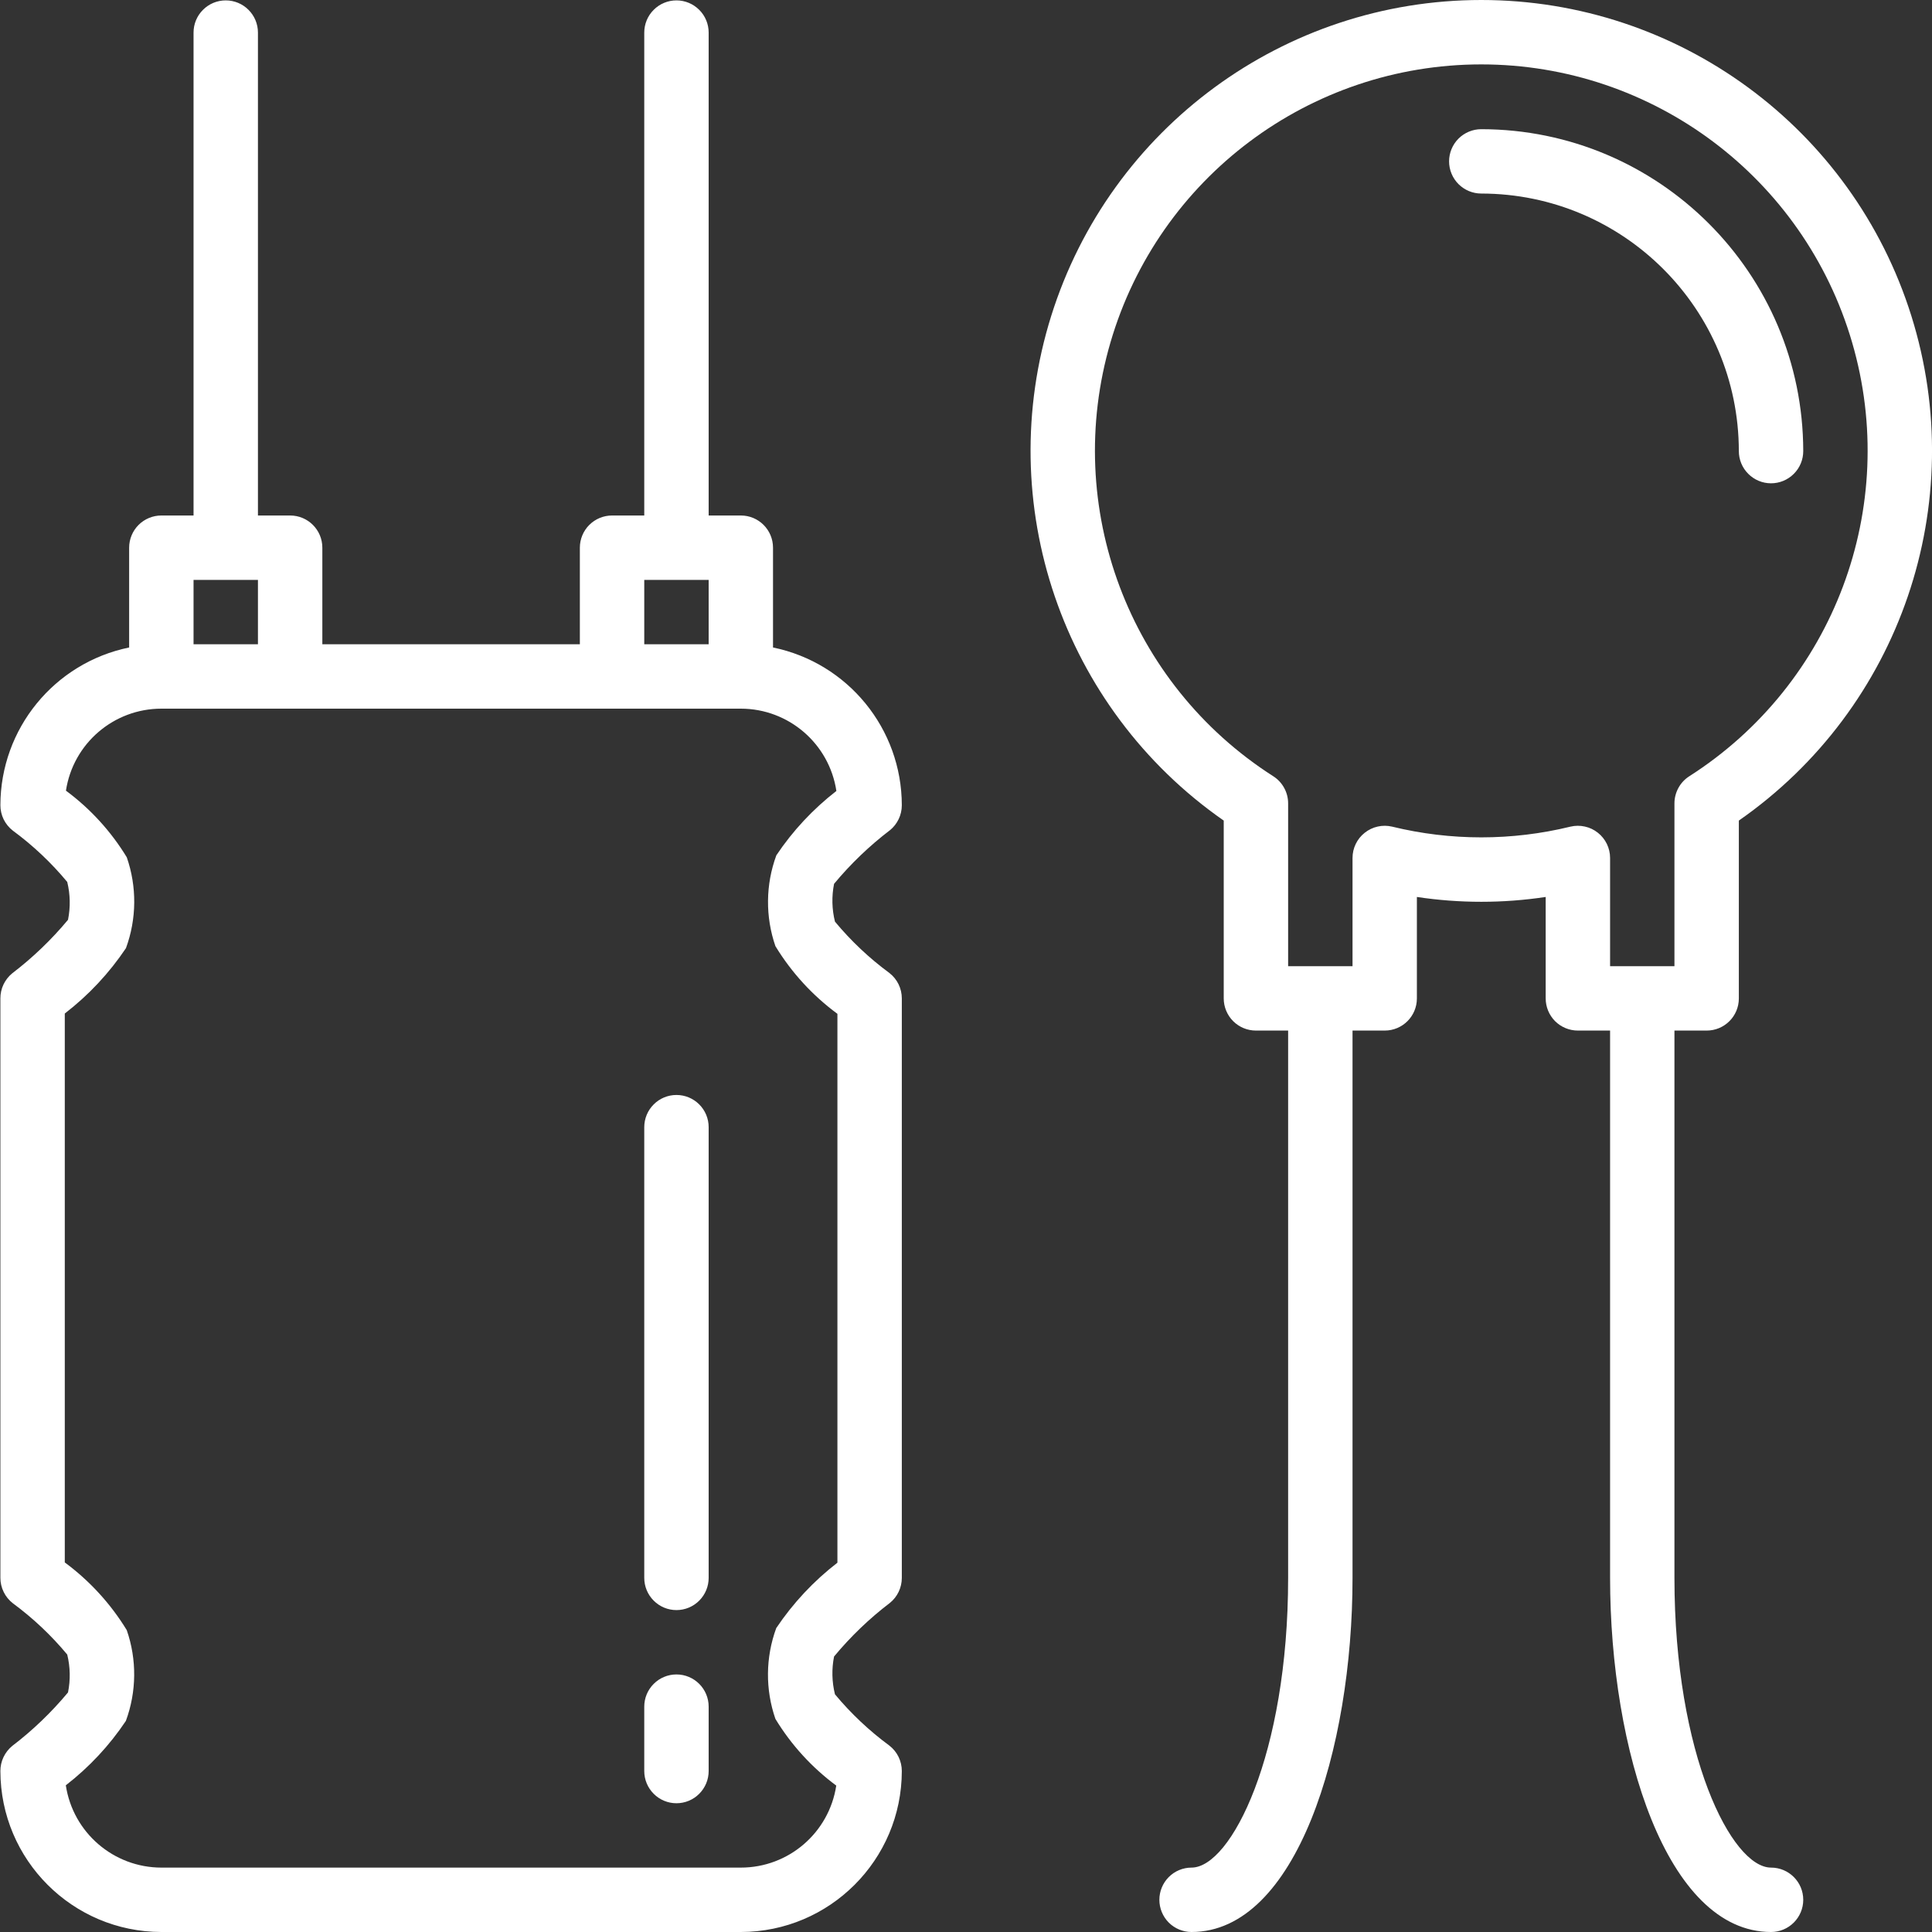 <svg width="45" height="45" viewBox="0 0 45 45" fill="none" xmlns="http://www.w3.org/2000/svg">
<rect x="0" y="0" width="45" height="45" fill="#333333" stroke="none"/>
<g clip-path="url(#clip0_4_136)">
<path d="M20.727 19.339C20.814 19.268 20.884 19.179 20.932 19.078C20.98 18.978 21.005 18.867 21.005 18.755C21.003 16.974 19.75 15.44 18.005 15.081V12.757C18.005 12.342 17.67 12.007 17.256 12.007H16.506V0.759C16.506 0.56 16.427 0.369 16.286 0.229C16.145 0.088 15.955 0.009 15.756 0.009C15.557 0.009 15.366 0.088 15.226 0.229C15.085 0.369 15.006 0.56 15.006 0.759V12.007H14.256C14.057 12.007 13.867 12.086 13.726 12.226C13.585 12.367 13.506 12.558 13.506 12.757V15.006H7.508V12.757C7.508 12.342 7.172 12.007 6.758 12.007H6.008V0.759C6.008 0.56 5.929 0.369 5.788 0.229C5.648 0.088 5.457 0.009 5.258 0.009C5.059 0.009 4.868 0.088 4.728 0.229C4.587 0.369 4.508 0.56 4.508 0.759V12.007H3.758C3.559 12.007 3.369 12.086 3.228 12.226C3.087 12.367 3.008 12.558 3.008 12.757V15.081C1.264 15.44 0.012 16.974 0.009 18.755C0.009 18.869 0.035 18.982 0.085 19.085C0.136 19.187 0.209 19.277 0.299 19.347C0.768 19.692 1.194 20.094 1.566 20.542C1.637 20.831 1.643 21.132 1.584 21.424C1.199 21.887 0.763 22.305 0.284 22.671C0.198 22.741 0.129 22.831 0.081 22.931C0.033 23.032 0.009 23.143 0.009 23.254V36.752C0.009 36.866 0.035 36.978 0.086 37.081C0.136 37.184 0.209 37.273 0.299 37.343C0.768 37.689 1.194 38.09 1.566 38.538C1.637 38.827 1.643 39.128 1.584 39.42C1.199 39.883 0.763 40.302 0.284 40.667C0.198 40.738 0.129 40.827 0.081 40.928C0.033 41.029 0.009 41.139 0.009 41.251C0.012 43.32 1.689 44.997 3.758 45H17.256C19.325 44.997 21.003 43.32 21.005 41.251C21.005 41.137 20.979 41.024 20.929 40.921C20.879 40.819 20.806 40.729 20.716 40.659C20.246 40.313 19.821 39.912 19.448 39.464C19.376 39.175 19.369 38.874 19.427 38.583C19.812 38.119 20.248 37.7 20.727 37.335C20.814 37.265 20.884 37.176 20.932 37.075C20.98 36.974 21.005 36.864 21.005 36.752V23.254C21.005 23.14 20.979 23.028 20.929 22.925C20.879 22.823 20.806 22.733 20.716 22.663C20.246 22.317 19.821 21.916 19.448 21.467C19.376 21.179 19.369 20.878 19.427 20.586C19.812 20.122 20.248 19.704 20.727 19.338L20.727 19.339ZM15.006 13.507H16.506V15.006H15.006V13.507ZM4.508 13.507H6.008V15.006H4.508V13.507ZM18.063 22.041C18.437 22.654 18.927 23.188 19.505 23.614V36.398C18.951 36.826 18.47 37.34 18.08 37.922C17.83 38.604 17.823 39.351 18.061 40.037C18.429 40.642 18.91 41.169 19.478 41.59C19.311 42.688 18.367 43.5 17.256 43.5H3.758C2.645 43.499 1.699 42.684 1.533 41.583C2.077 41.162 2.55 40.655 2.932 40.083C3.183 39.401 3.19 38.654 2.952 37.968C2.577 37.354 2.087 36.819 1.509 36.392V23.607C2.063 23.18 2.544 22.666 2.934 22.084C3.184 21.402 3.191 20.655 2.953 19.968C2.586 19.364 2.104 18.837 1.536 18.416C1.703 17.318 2.647 16.507 3.758 16.506H17.256C18.369 16.507 19.315 17.322 19.481 18.423C18.937 18.845 18.464 19.351 18.082 19.923C17.831 20.606 17.824 21.354 18.062 22.041L18.063 22.041ZM41.251 43.5C40.333 43.5 39.001 40.871 39.001 36.752V24.004H39.751C40.166 24.004 40.501 23.669 40.501 23.255V19.113C44.265 16.492 45.892 11.731 44.518 7.354C43.145 2.978 39.089 0 34.502 0C29.915 0 25.86 2.978 24.486 7.354C23.113 11.731 24.739 16.492 28.503 19.113V23.255C28.503 23.453 28.582 23.644 28.723 23.785C28.863 23.925 29.054 24.004 29.253 24.004H30.003V36.752C30.003 40.871 28.671 43.5 27.753 43.5C27.555 43.5 27.364 43.579 27.223 43.72C27.083 43.861 27.004 44.051 27.004 44.25C27.004 44.449 27.083 44.64 27.223 44.781C27.364 44.921 27.555 45 27.753 45C30.189 45 31.503 40.751 31.503 36.752V24.004H32.252C32.667 24.004 33.002 23.669 33.002 23.255V20.892C33.996 21.042 35.008 21.042 36.002 20.892V23.254C36.002 23.453 36.081 23.644 36.221 23.785C36.362 23.925 36.553 24.004 36.752 24.004H37.502V36.752C37.502 40.751 38.816 45 41.251 45C41.665 45 42.001 44.664 42.001 44.25C42.001 43.836 41.665 43.5 41.251 43.5V43.5ZM36.579 19.254C35.214 19.587 33.79 19.587 32.425 19.254C32.315 19.228 32.2 19.227 32.09 19.252C31.98 19.276 31.876 19.326 31.788 19.396C31.699 19.466 31.627 19.555 31.578 19.657C31.528 19.759 31.503 19.87 31.503 19.983V22.505H30.003V18.712C30.003 18.587 29.972 18.463 29.911 18.353C29.851 18.242 29.764 18.149 29.658 18.081C26.289 15.929 24.744 11.812 25.865 7.975C26.986 4.138 30.505 1.5 34.502 1.5C38.5 1.5 42.019 4.138 43.139 7.975C44.26 11.812 42.715 15.929 39.346 18.081C39.24 18.149 39.153 18.242 39.093 18.353C39.033 18.463 39.001 18.587 39.001 18.712V22.505H37.502V19.983C37.502 19.87 37.476 19.759 37.427 19.657C37.377 19.555 37.306 19.466 37.217 19.396C37.128 19.325 37.025 19.276 36.914 19.252C36.804 19.227 36.689 19.228 36.579 19.254Z" fill="white"/>
<path d="M15.756 25.504C15.557 25.504 15.366 25.583 15.226 25.724C15.085 25.864 15.006 26.055 15.006 26.254V36.752C15.006 36.951 15.085 37.141 15.226 37.282C15.366 37.423 15.557 37.502 15.756 37.502C15.955 37.502 16.146 37.423 16.286 37.282C16.427 37.141 16.506 36.951 16.506 36.752V26.254C16.506 25.84 16.17 25.504 15.756 25.504ZM15.756 39.001C15.557 39.001 15.366 39.08 15.226 39.221C15.085 39.361 15.006 39.552 15.006 39.751V41.251C15.006 41.45 15.085 41.64 15.226 41.781C15.366 41.922 15.557 42.001 15.756 42.001C15.955 42.001 16.146 41.922 16.286 41.781C16.427 41.64 16.506 41.45 16.506 41.251V39.751C16.506 39.337 16.17 39.001 15.756 39.001ZM40.501 10.507C40.501 10.706 40.58 10.897 40.721 11.037C40.861 11.178 41.052 11.257 41.251 11.257C41.45 11.257 41.64 11.178 41.781 11.037C41.922 10.897 42.001 10.706 42.001 10.507C41.996 6.367 38.642 3.013 34.502 3.009C34.303 3.009 34.113 3.088 33.972 3.228C33.831 3.369 33.752 3.56 33.752 3.758C33.752 3.957 33.831 4.148 33.972 4.289C34.113 4.429 34.303 4.508 34.502 4.508C37.814 4.512 40.497 7.195 40.501 10.507Z" fill="white"/>
</g>
<defs>
<clipPath id="clip0_4_136">
<rect width="45" height="45" fill="white"/>
</clipPath>
</defs>
</svg>
